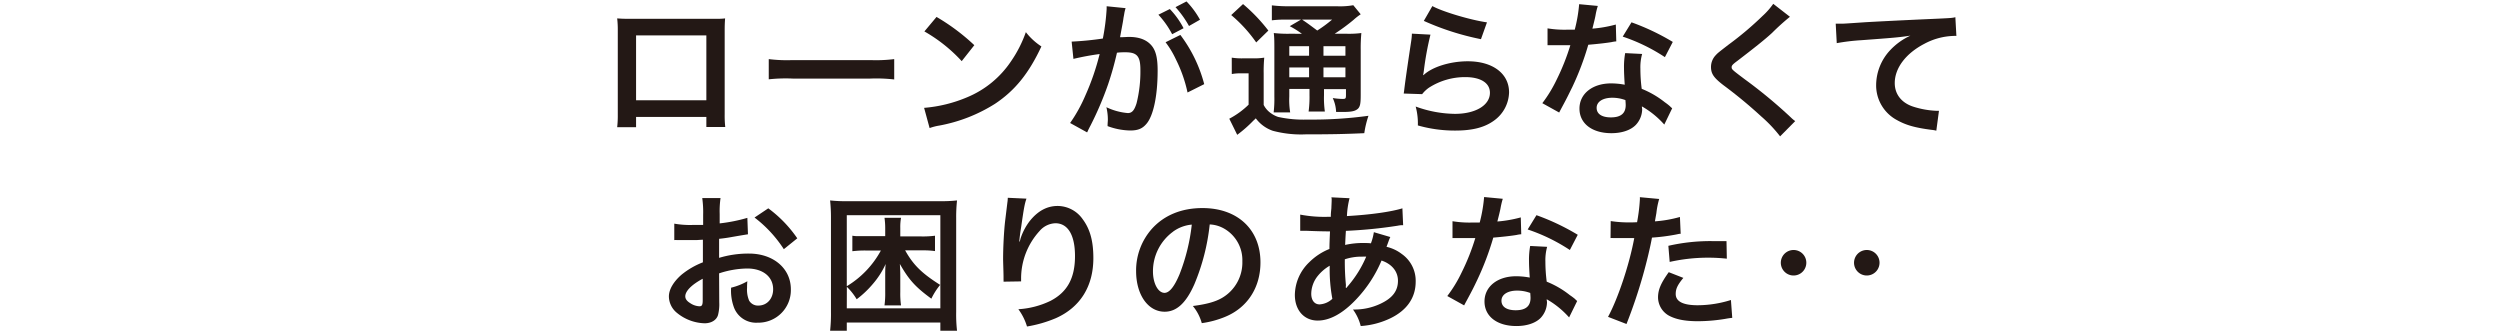 <svg xmlns="http://www.w3.org/2000/svg" viewBox="0 0 700 93"><path d="M178.1,32.74v2.87h-5.29a27.61,27.61,0,0,0,.17-3.52V8.59a27.71,27.71,0,0,0-.17-3.44c1,.08,1.85.12,3.49.12h23.29c1.76,0,2.5,0,3.44-.12-.08,1.07-.12,1.89-.12,3.4V32a28.72,28.72,0,0,0,.16,3.56h-5.29V32.74ZM197.78,9.91H178.1V28.07h19.68Z" style="fill:#231815"/><path d="M215.25,16.55a41.19,41.19,0,0,0,6.64.28h21.85a41.19,41.19,0,0,0,6.64-.28v5.7A43.91,43.91,0,0,0,243.7,22H221.93a43.91,43.91,0,0,0-6.68.21Z" style="fill:#231815"/><path d="M258.75,30.2a38.92,38.92,0,0,0,12.13-3,27.39,27.39,0,0,0,12.18-10,34.32,34.32,0,0,0,4.18-8.2,17.76,17.76,0,0,0,4.35,4c-3.49,7.5-7.38,12.34-13,16.07A44.13,44.13,0,0,1,263,35.16a14.68,14.68,0,0,0-2.71.7Zm3.48-25.46a58.11,58.11,0,0,1,10.58,7.91l-3.53,4.47A43.14,43.14,0,0,0,258.83,8.8Z" style="fill:#231815"/><path d="M315.16,2.28c-.12.41-.24.86-.32,1.27-.09.57-.13.78-.25,1.39-.12.91-.12.91-.7,4-.16.9-.16.94-.28,1.48,1.18,0,1.76-.08,2.54-.08,2.7,0,4.71.73,6.07,2.17s1.92,3.53,1.92,7.26c0,7.05-1.19,12.67-3.15,14.92-1.15,1.35-2.38,1.85-4.56,1.85a19.08,19.08,0,0,1-6.31-1.23c0-.78.08-1.4.08-1.81a15.29,15.29,0,0,0-.41-3.48,17.28,17.28,0,0,0,6,1.64c1.19,0,1.84-.78,2.46-2.79a36.71,36.71,0,0,0,1.06-9.35c0-3.77-.94-4.88-4.18-4.88-.82,0-1.43,0-2.38.12a86.87,86.87,0,0,1-2.5,8.9,91.91,91.91,0,0,1-4.92,11.52c-.2.37-.2.37-.61,1.19a6.47,6.47,0,0,1-.33.7l-4.76-2.63a42,42,0,0,0,4.27-7.7,68.47,68.47,0,0,0,4-11.61,72.62,72.62,0,0,0-7.34,1.36l-.5-4.84a86.6,86.6,0,0,0,8.74-.86,61.5,61.5,0,0,0,1.06-8.29V1.75Zm12.39.25A22.89,22.89,0,0,1,331.4,7.9l-3.2,1.68a24.91,24.91,0,0,0-3.85-5.46Zm2.95,7.25a39.31,39.31,0,0,1,6.68,13.78l-4.67,2.34a38.49,38.49,0,0,0-3.24-9.23,26.16,26.16,0,0,0-2.91-4.84Zm2.42-2.5A28.15,28.15,0,0,0,329.14,2l3.08-1.6A23.81,23.81,0,0,1,336,5.52Z" style="fill:#231815"/><path d="M344.89,16.14a17.61,17.61,0,0,0,3.12.2h2.87a18.11,18.11,0,0,0,3.11-.2,42.27,42.27,0,0,0-.16,4.47v8.77a6.24,6.24,0,0,0,2,2.3,7.45,7.45,0,0,0,2.05,1.06,32.82,32.82,0,0,0,8.16.74,115.9,115.9,0,0,0,17.13-1.06A27.77,27.77,0,0,0,382,37.29c-5.37.25-9.51.33-16.4.33a30.69,30.69,0,0,1-9.22-1,10,10,0,0,1-4.76-3.49,8,8,0,0,1-.65.62,35.65,35.65,0,0,1-4.55,4l-2.22-4.51a23.13,23.13,0,0,0,5.41-3.93V20.53h-2.09a13.92,13.92,0,0,0-2.62.2Zm3.16-15a47.72,47.72,0,0,1,7.09,7.42l-3.4,3.32a39.26,39.26,0,0,0-7-7.66Zm16.48,8.32a25.75,25.75,0,0,0-3.4-2.13l3.15-1.84h-3.89a31.29,31.29,0,0,0-4.27.2V1.5a37.22,37.22,0,0,0,4.88.25h13.29a20.89,20.89,0,0,0,4.63-.29L381,4A15.87,15.87,0,0,0,379,5.56a54.08,54.08,0,0,1-5.29,3.89H377a26.71,26.71,0,0,0,4.18-.2A45.67,45.67,0,0,0,381,14V26.63c0,2.34-.16,3.16-.74,3.78-.74.69-1.76.94-4.3.94-.37,0-1.07,0-1.85,0a10.13,10.13,0,0,0-.94-3.9,19,19,0,0,0,2.7.25c.91,0,1-.08,1-1.15v-1.6h-6.15v1.72a27,27,0,0,0,.24,4.56h-4.55a30.65,30.65,0,0,0,.25-4.56V24.91H361V27a21.78,21.78,0,0,0,.25,4.47h-4.63a31.85,31.85,0,0,0,.2-4.47V14.05c0-2.38,0-3.41-.16-4.8a35,35,0,0,0,4.59.2ZM361,12.94V15.6h5.54V12.94Zm0,8.69h5.54V18.89H361Zm3.57-16.15c1.48,1,1.85,1.27,4.26,3.07A37.81,37.81,0,0,0,373,5.48Zm6,10.12h6.15V12.94h-6.15Zm6.15,3.29h-6.15v2.74h6.15Z" style="fill:#231815"/><path d="M400.53,9.7a85.13,85.13,0,0,0-1.85,10.09c-.08.57-.08.57-.2,1.19l.08.08c2.38-2.3,7.46-3.9,12.42-3.9,7,0,11.56,3.45,11.56,8.7a10,10,0,0,1-4.22,7.91c-2.66,1.93-6.07,2.79-10.82,2.79A37.69,37.69,0,0,1,397,35.12a18.27,18.27,0,0,0-.61-5.29,32.9,32.9,0,0,0,11,2.05c5.78,0,9.79-2.42,9.79-5.9,0-2.75-2.58-4.39-6.92-4.39a18.69,18.69,0,0,0-10.21,3,9,9,0,0,0-1.85,1.77l-5.16-.17c.12-.73.12-.9.32-2.46.33-2.54,1-7.09,1.73-11.93a17,17,0,0,0,.24-2.38Zm.53-8c2.83,1.56,10.66,3.9,15.29,4.56l-1.68,4.71a74.58,74.58,0,0,1-16-5.12Z" style="fill:#231815"/><path d="M447.39,1.66a19.67,19.67,0,0,0-.66,2.75c-.2,1-.41,1.81-.86,3.61a35.56,35.56,0,0,0,6.56-1.15l.13,4.72a8.12,8.12,0,0,0-1.32.2c-1.47.25-4,.53-6.52.74a78,78,0,0,1-4.5,11.89c-1,2-1.32,2.75-2.88,5.62-.53,1-.53,1-.77,1.47l-4.72-2.62a37.49,37.49,0,0,0,4-6.56,63.07,63.07,0,0,0,3.85-9.68c-1.84,0-2.09,0-2.58,0s-.78,0-1.64,0l-2.17,0V7.94a28.93,28.93,0,0,0,5.53.37c.49,0,1.19,0,2.09,0a41.63,41.63,0,0,0,1.23-7.14ZM466,34.88a24.65,24.65,0,0,0-6.27-5.09c0,.37.08.66.08.82A6.54,6.54,0,0,1,458,35c-1.44,1.47-3.9,2.29-6.81,2.29-5.41,0-8.94-2.7-8.94-6.88s3.65-7.06,8.86-7.06a20.94,20.94,0,0,1,3.81.37c-.12-1.88-.2-3.48-.2-4.71a21.38,21.38,0,0,1,.33-4.14l4.75.24a13.67,13.67,0,0,0-.49,4.14,43.09,43.09,0,0,0,.37,5.62,25.81,25.81,0,0,1,6.48,3.77,15.53,15.53,0,0,1,1.43,1.11,6,6,0,0,0,.62.57Zm-14.55-7.51c-2.67,0-4.39,1.11-4.39,2.83s1.48,2.67,4,2.67c2.79,0,4.14-1.15,4.14-3.45,0-.41-.08-1.39-.08-1.39A10.41,10.41,0,0,0,451.41,27.37ZM466.17,16a50.27,50.27,0,0,0-11.81-5.75l2.46-4a64.6,64.6,0,0,1,11.56,5.49Z" style="fill:#231815"/><path d="M501.18,4.7a64.78,64.78,0,0,0-5,4.51c-2.09,1.93-5,4.22-9.76,7.87-1.27.94-1.56,1.27-1.56,1.72,0,.62.09.7,3.69,3.41a135.86,135.86,0,0,1,12.92,10.7,9.67,9.67,0,0,0,1.19,1l-4.23,4.27a38.74,38.74,0,0,0-5.33-5.62,129.34,129.34,0,0,0-10.57-8.73c-2.71-2.09-3.45-3.2-3.45-5.09a4.77,4.77,0,0,1,1.36-3.32c.53-.57.57-.61,3.6-2.95a90,90,0,0,0,9.47-8,20,20,0,0,0,3-3.4Z" style="fill:#231815"/><path d="M514,6.63c.91,0,1.36,0,1.56,0,.74,0,.74,0,6.77-.41,2.29-.13,9.1-.5,20.46-1,3.36-.16,4-.2,4.71-.41l.29,5.25a6.48,6.48,0,0,0-.86,0,18.38,18.38,0,0,0-8.12,2.21c-5.21,2.71-8.28,6.81-8.28,11,0,3.2,2,5.66,5.45,6.68a24.65,24.65,0,0,0,6.11,1.07s.41,0,.82,0l-.74,5.57a9,9,0,0,0-1.39-.24c-4.51-.58-7.1-1.31-9.6-2.71a11,11,0,0,1-5.86-9.88,14.44,14.44,0,0,1,3.9-9.68,18.05,18.05,0,0,1,5.7-4.1c-3.33.5-4.92.62-13.82,1.28a58,58,0,0,0-6.81.82Z" style="fill:#231815"/><path d="M201.39,84.65a12.09,12.09,0,0,1-.33,3.49c-.37,1.43-1.84,2.38-3.77,2.38a12.75,12.75,0,0,1-7.75-2.92A6,6,0,0,1,187.29,83c0-1.93,1.27-4.1,3.52-6.07a22,22,0,0,1,6-3.48l0-6.32c-.33,0-.33,0-1.68.09-.62,0-1.19,0-2.22,0-.61,0-1.76,0-2.25,0s-.91,0-1,0a7.91,7.91,0,0,0-.86,0l0-4.6a24.85,24.85,0,0,0,5,.37c.41,0,.86,0,1.44,0,1,0,1.18,0,1.64,0V60.17a28.52,28.52,0,0,0-.25-4.71h5.12a25.76,25.76,0,0,0-.24,4.47v2.62A45.46,45.46,0,0,0,209.26,61l.17,4.6c-.74.12-1.52.24-4.35.73-1.35.25-2.17.37-3.73.54v5.33A28.43,28.43,0,0,1,209.71,71c6.85,0,11.73,4.18,11.73,10a9.11,9.11,0,0,1-9.31,9.35,6.61,6.61,0,0,1-6.72-4.55,13.55,13.55,0,0,1-.7-5.25,17.22,17.22,0,0,0,4.55-1.8,14.56,14.56,0,0,0-.08,1.8,7.9,7.9,0,0,0,.57,3.61,2.85,2.85,0,0,0,2.59,1.4c2.42,0,4.14-1.93,4.14-4.56,0-3.52-2.87-5.82-7.26-5.82a26,26,0,0,0-7.87,1.36Zm-4.63-6.6c-3.08,1.64-4.88,3.45-4.88,4.92,0,.7.41,1.31,1.35,1.89a5,5,0,0,0,2.62.9c.7,0,.91-.37.91-1.72Zm22.71-8.28a35,35,0,0,0-8.2-8.86l3.85-2.58a34.85,34.85,0,0,1,8.12,8.4Z" style="fill:#231815"/><path d="M263.3,92.61v-2.3H237.1v2.3h-4.67a43.44,43.44,0,0,0,.24-5.29V61a44.74,44.74,0,0,0-.24-4.88,38.88,38.88,0,0,0,4.83.21h25.88a39.37,39.37,0,0,0,4.83-.21,42.09,42.09,0,0,0-.24,4.88V87.36a40.51,40.51,0,0,0,.24,5.25Zm-26.2-6.28h26.2V60.26H237.1V80.14a26.23,26.23,0,0,0,9.55-10h-4.38a28.87,28.87,0,0,0-3.61.2V66a9.05,9.05,0,0,0,1.15.12c.2,0,.53,0,1,0,.74,0,1.31,0,1.68,0h5.37V63.86a20.18,20.18,0,0,0-.2-2.87h4.63a14.51,14.51,0,0,0-.21,2.87V66.2h5.87a26.22,26.22,0,0,0,3.85-.2v4.3a24,24,0,0,0-3.48-.2h-4.88c2.29,4.1,4.67,6.43,9.8,9.67a18.74,18.74,0,0,0-2.46,3.86c-4.47-3.28-6.23-5.21-8.82-9.72.08,1.27.12,2.21.12,3.4v4.47a23.27,23.27,0,0,0,.21,3.73h-4.63a24.73,24.73,0,0,0,.2-3.73V77.31c0-1.31,0-2.21.13-3.4a23.23,23.23,0,0,1-3.61,5.62,27.2,27.2,0,0,1-4.51,4.26,16.76,16.76,0,0,0-2.75-3.48Z" style="fill:#231815"/><path d="M287.41,55.62c-.49,1.4-.7,2.46-1.48,7.92-.29,1.72-.45,3.11-.53,4.1h.12c.08-.25.08-.25.25-.91a16.45,16.45,0,0,1,2.58-4.87c2.25-2.79,4.8-4.19,7.79-4.19a8.6,8.6,0,0,1,7,3.69c2.05,2.75,3,6.07,3,10.91,0,7.91-3.69,13.82-10.58,16.85a35.47,35.47,0,0,1-8,2.3,15.63,15.63,0,0,0-2.42-4.84,23.93,23.93,0,0,0,9-2.34C298.8,81.82,301,77.93,301,71.7c0-5.91-2-9.19-5.5-9.19a6.11,6.11,0,0,0-4.42,2.17,19.68,19.68,0,0,0-5.17,13.25v.86l-4.92.08a3.21,3.21,0,0,0,0-.53v-.78c0-1.19-.12-4.22-.12-5,0-3.33.24-7.88.57-10.71l.62-5.08a9.89,9.89,0,0,0,.12-1.39Z" style="fill:#231815"/><path d="M334.43,79.57c-2.33,5.29-5,7.71-8.32,7.71-4.67,0-8-4.76-8-11.36A17.57,17.57,0,0,1,322.59,64c3.44-3.77,8.28-5.74,14.1-5.74,9.84,0,16.24,6,16.24,15.21,0,7.09-3.69,12.75-10,15.29a26.68,26.68,0,0,1-6.43,1.72A13,13,0,0,0,334,85.68c3.78-.49,6.24-1.15,8.16-2.26a11.47,11.47,0,0,0,5.7-10.25,10.16,10.16,0,0,0-5-9.1,8.9,8.9,0,0,0-4.14-1.23A59.3,59.3,0,0,1,334.43,79.57Zm-6-14.68A13.71,13.71,0,0,0,322.83,76c0,3.36,1.44,6,3.24,6,1.35,0,2.75-1.72,4.22-5.25a54.33,54.33,0,0,0,3.41-13.86A10.44,10.44,0,0,0,328.41,64.89Z" style="fill:#231815"/><path d="M389.29,66.37a9.69,9.69,0,0,0-.49,1.18c-.41,1.15-.45,1.19-.57,1.56a11.08,11.08,0,0,1,4.26,2,9.16,9.16,0,0,1,3.9,7.75c0,4.47-2.42,8-7.06,10.25A22.62,22.62,0,0,1,381,91.29a13.23,13.23,0,0,0-2.17-4.63A17,17,0,0,0,386.63,85c3.28-1.56,4.8-3.57,4.8-6.39,0-2.59-1.69-4.68-4.6-5.66a36,36,0,0,1-7.13,10.9c-3.69,3.9-7.34,5.91-10.74,5.91-3.82,0-6.4-2.91-6.4-7.18a12.89,12.89,0,0,1,4.06-9.18,16.85,16.85,0,0,1,5.62-3.69c0-1.31.08-3,.16-4.92-.45,0-2.66,0-6.64-.17H365c-.12,0-.49,0-.94,0V60.09a36.12,36.12,0,0,0,7.66.62h.91c0-.82,0-.82.16-2.46,0-.54.08-1.56.08-2.34a2.41,2.41,0,0,0-.08-.66l5.08.25a24.46,24.46,0,0,0-.73,5c6.56-.37,12.38-1.19,15.53-2.17l.21,4.72c-.57,0-.74,0-1.6.16a130.41,130.41,0,0,1-14.43,1.43c-.12,1.77-.17,3.08-.21,3.94a22.79,22.79,0,0,1,5.66-.53,12,12,0,0,1,1.56.08,15.13,15.13,0,0,0,.82-3.12ZM369,77.23a8.14,8.14,0,0,0-1.85,5c0,1.85.9,3,2.34,3a5.71,5.71,0,0,0,3.57-1.56,44.52,44.52,0,0,1-.74-9.27A12.2,12.2,0,0,0,369,77.23Zm8,3.4a5.64,5.64,0,0,1,.45-.57,31.2,31.2,0,0,0,5.09-8.2,9.93,9.93,0,0,0-1.07,0,14.9,14.9,0,0,0-4.92.74,66.68,66.68,0,0,0,.29,7,2.24,2.24,0,0,1,0,.53,1.68,1.68,0,0,0,0,.45Z" style="fill:#231815"/><path d="M420.78,55.66a22.12,22.12,0,0,0-.65,2.75c-.21,1-.41,1.81-.87,3.61a35.4,35.4,0,0,0,6.56-1.15l.13,4.72a8,8,0,0,0-1.31.2c-1.48.25-4,.53-6.52.74a79.14,79.14,0,0,1-4.51,11.89c-.95,2-1.32,2.75-2.87,5.62-.54,1-.54,1-.78,1.47l-4.72-2.62a36.89,36.89,0,0,0,4-6.56,62.06,62.06,0,0,0,3.85-9.68c-1.84,0-2.09,0-2.58,0s-.78,0-1.64,0l-2.17,0V61.94a28.93,28.93,0,0,0,5.53.37c.49,0,1.19,0,2.09,0a41.63,41.63,0,0,0,1.23-7.14Zm18.57,33.22a24.65,24.65,0,0,0-6.27-5.09c0,.37.08.66.08.82A6.54,6.54,0,0,1,431.4,89c-1.43,1.47-3.89,2.29-6.81,2.29-5.41,0-8.93-2.7-8.93-6.88s3.65-7.06,8.85-7.06a21.12,21.12,0,0,1,3.82.37c-.13-1.88-.21-3.48-.21-4.71a21.38,21.38,0,0,1,.33-4.14l4.75.24a14,14,0,0,0-.49,4.14,44.93,44.93,0,0,0,.37,5.62,25.81,25.81,0,0,1,6.48,3.77A15.59,15.59,0,0,1,441,83.71a5.11,5.11,0,0,0,.61.57ZM424.8,81.37c-2.66,0-4.39,1.11-4.39,2.83s1.48,2.67,4,2.67c2.79,0,4.14-1.15,4.14-3.45,0-.41-.08-1.39-.08-1.39A10.41,10.41,0,0,0,424.8,81.37ZM439.56,70a50.27,50.27,0,0,0-11.81-5.75l2.46-4a64.27,64.27,0,0,1,11.56,5.49Z" style="fill:#231815"/><path d="M451,61.9a33.13,33.13,0,0,0,5.49.37c.49,0,.95,0,1.89-.05a49.35,49.35,0,0,0,.78-6.27,5.78,5.78,0,0,0,0-.74l5.41.5a22.54,22.54,0,0,0-.78,3.93c-.2,1.15-.25,1.4-.41,2.34a34.62,34.62,0,0,0,7-1.23l.21,4.71c-.33,0-.33,0-1.32.21a55.66,55.66,0,0,1-6.72.86c-.45,2.54-1.48,6.89-2.54,10.62a141.48,141.48,0,0,1-4.59,13.57l-5.17-2c2.83-5.21,6-14.76,7.34-22.06a3.56,3.56,0,0,1-.53,0h-2.38c-.21,0-.62,0-1.31,0s-1.32,0-1.64,0a6.26,6.26,0,0,0-.78,0Zm20.34,15.91c-1.65,2-2.14,3.07-2.14,4.51,0,2.09,2.05,3.15,6.15,3.15A31.41,31.41,0,0,0,484.66,84l.37,5c-.74.08-1.07.12-2,.29a47.86,47.86,0,0,1-7.63.65c-3.64,0-6.27-.53-8.24-1.64a5.92,5.92,0,0,1-2.91-5c0-2.17.78-4,3-7.09Zm12.17-5.38a49.15,49.15,0,0,0-16,.91l-.37-4.51a52.51,52.51,0,0,1,12.22-1.32c1.11,0,1.48,0,4.06,0Z" style="fill:#231815"/><path d="M505.77,73.54A3.57,3.57,0,1,1,502.21,70,3.56,3.56,0,0,1,505.77,73.54Zm20.5,0A3.57,3.57,0,1,1,522.71,70,3.56,3.56,0,0,1,526.27,73.54Z" style="fill:#231815"/></svg>
